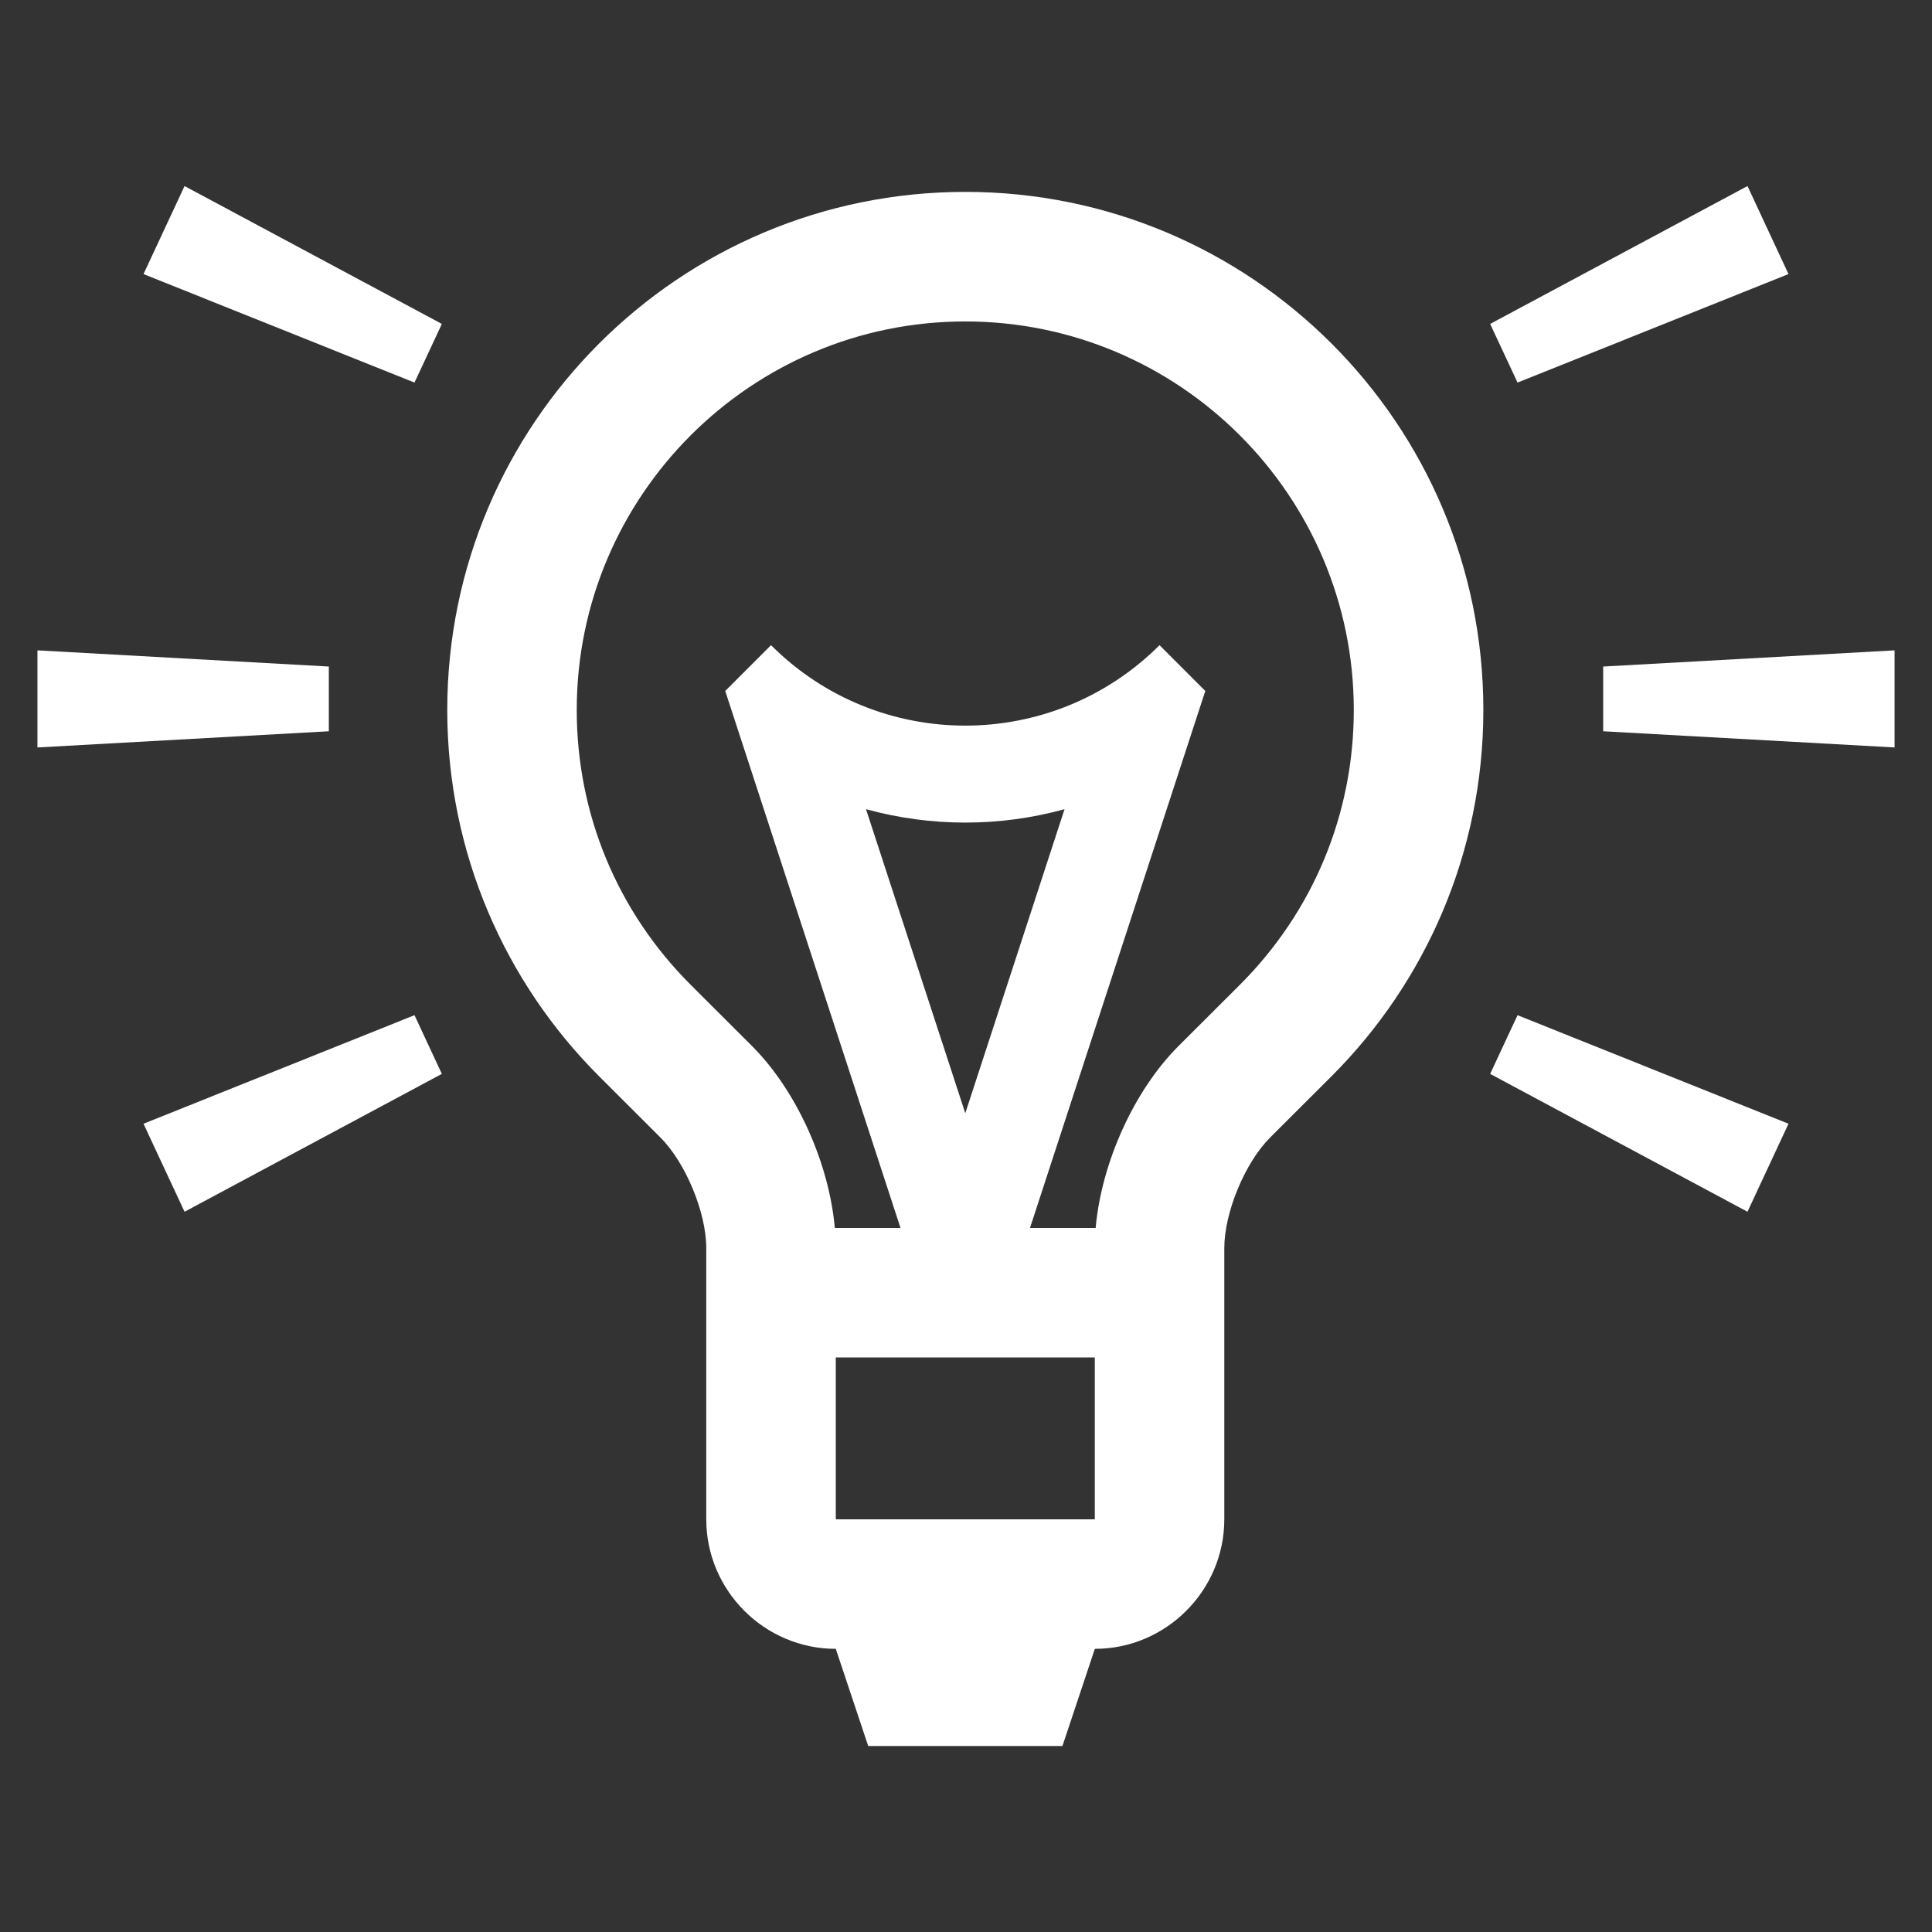 <?xml version="1.0" encoding="UTF-8"?>
<svg xmlns="http://www.w3.org/2000/svg" id="CDRs" viewBox="0 0 500 500">
  <rect x="0" y="0" width="500" height="500" fill="#333333" stroke="none"/>
  <defs>
    <style>.cls-1{fill:#fff;stroke-width:0px;}</style>
  </defs>
  <path class="cls-1" d="m249.82,49.66c-74.04,0-134.07,60.03-134.07,134.07,0,37.02,15.01,70.53,39.28,94.79l15.9,15.88c6.52,6.52,11.85,19.4,11.85,28.61v70.19c0,18.43,15.08,33.52,33.52,33.52l8.39,25.14h50.27l8.38-25.14c18.43,0,33.51-15.09,33.51-33.52v-70.19c0-9.21,5.34-22.1,11.85-28.61l15.91-15.88c24.27-24.26,39.28-57.77,39.28-94.79,0-74.04-60.01-134.07-134.06-134.07Zm33.51,343.54h-67.03v-41.89h67.03v41.89Zm37.58-138.37l-15.9,15.87c-11.57,11.56-19.96,30.27-21.46,47.1h-16.99l45.37-138.98-11.84-11.85c-27.78,27.76-72.79,27.76-100.55,0l-11.85,11.85,45.36,138.98h-17c-1.49-16.83-9.89-35.54-21.42-47.08l-15.91-15.88c-19-19-29.46-44.24-29.46-71.1,0-55.44,45.1-100.55,100.55-100.55s100.55,45.1,100.55,100.55c0,26.86-10.46,52.1-29.46,71.1Zm-71.09,33.29l-25.7-78.7c16.79,4.61,34.59,4.63,51.38,0l-25.69,78.7Z"></path>
  <polygon class="cls-1" points="414.9 172.5 414.9 189.25 490.31 193.44 490.31 168.31 414.9 172.5"></polygon>
  <polygon class="cls-1" points="85.1 172.5 9.69 168.31 9.69 193.44 85.1 189.25 85.1 172.5"></polygon>
  <polygon class="cls-1" points="385.65 277.92 452.25 313.6 462.86 290.82 392.74 262.73 385.65 277.92"></polygon>
  <polygon class="cls-1" points="37.14 290.82 47.76 313.6 114.35 277.92 107.27 262.73 37.14 290.82"></polygon>
  <polygon class="cls-1" points="37.14 70.93 107.27 99.01 114.35 83.83 47.76 48.15 37.14 70.93"></polygon>
  <polygon class="cls-1" points="462.86 70.93 452.25 48.15 385.65 83.83 392.74 99.01 462.86 70.93"></polygon>
</svg>
